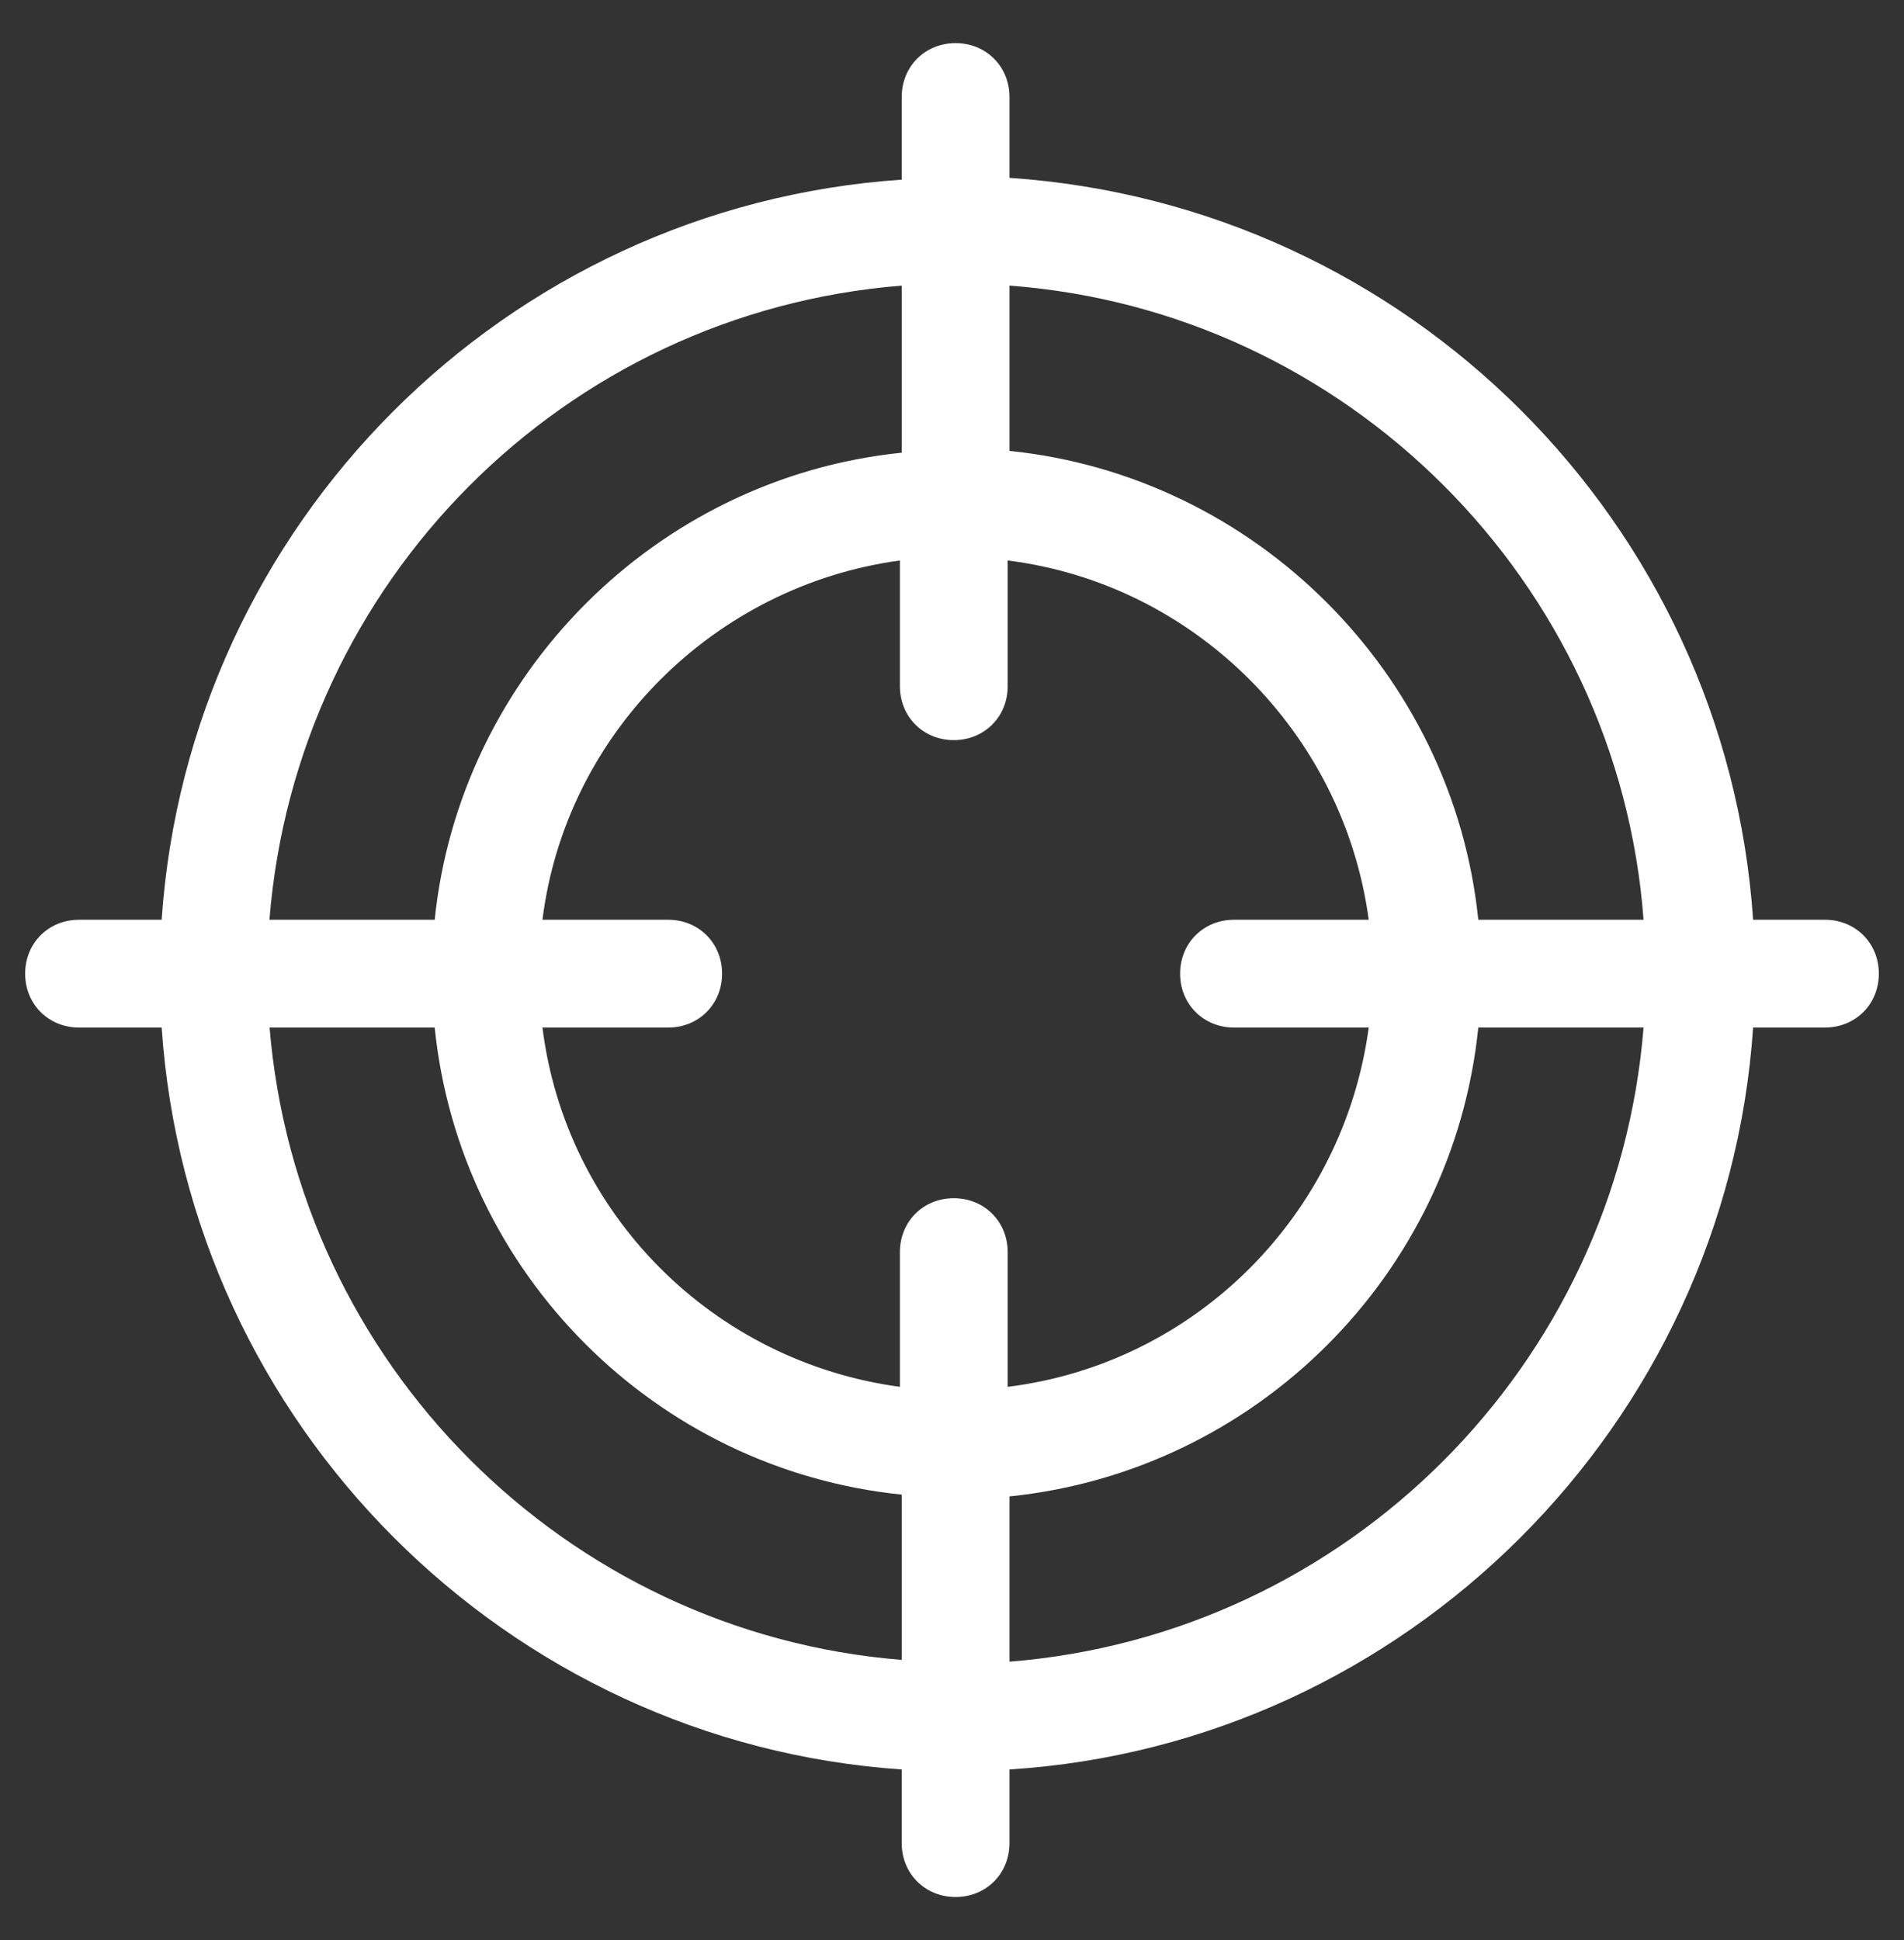 <?xml version="1.0" encoding="UTF-8"?>
<svg id="Layer_1" xmlns="http://www.w3.org/2000/svg" version="1.1" viewBox="0 0 106 108">
  <rect x="0" y="0" width="106" height="108" fill="#333333" stroke="none"/>
  <!-- Generator: Adobe Illustrator 29.6.1, SVG Export Plug-In . SVG Version: 2.1.1 Build 9)  -->
  <defs>
    <style>
      .st0 {
        fill: #fff;
      }
    </style>
  </defs>
  <path class="st0" d="M101.6,51.2h-4c-1.5-22.1-19.2-39.8-41.4-41.3v-4.5c0-1.7-1.3-3-3-3s-3,1.3-3,3v4.6C28.1,11.5,10.5,29.2,9,51.2h-4.6c-1.7,0-3,1.3-3,3s1.3,3,3,3h4.6c1.5,22.1,19.2,39.8,41.2,41.3v4.1c0,1.7,1.3,3,3,3s3-1.3,3-3v-4.1c22.1-1.4,39.9-19.2,41.4-41.3h4c1.7,0,3-1.3,3-3s-1.3-3-3-3ZM91.5,51.2h-9.2c-1.4-13.7-12.4-24.7-26.1-26.1v-9.2c18.8,1.4,33.9,16.5,35.3,35.3ZM68.7,57.2h7.5c-1.4,10.4-9.6,18.7-20.1,20v-7.5c0-1.7-1.3-3-3-3s-3,1.3-3,3v7.5c-10.4-1.4-18.6-9.6-19.9-20h7c1.7,0,3-1.3,3-3s-1.3-3-3-3h-7c1.3-10.4,9.6-18.6,19.9-20v7c0,1.7,1.3,3,3,3s3-1.3,3-3v-7c10.4,1.3,18.7,9.6,20.1,20h-7.5c-1.7,0-3,1.3-3,3s1.3,3,3,3ZM50.2,16v9.2c-13.7,1.4-24.6,12.4-26,26h-9.2c1.5-18.8,16.4-33.8,35.2-35.3ZM15,57.2h9.2c1.4,13.7,12.3,24.6,26,26v9.2c-18.7-1.5-33.7-16.5-35.2-35.3ZM56.2,92.5v-9.2c13.7-1.4,24.7-12.3,26.1-26.1h9.2c-1.5,18.8-16.5,33.8-35.3,35.3Z"/>
</svg>